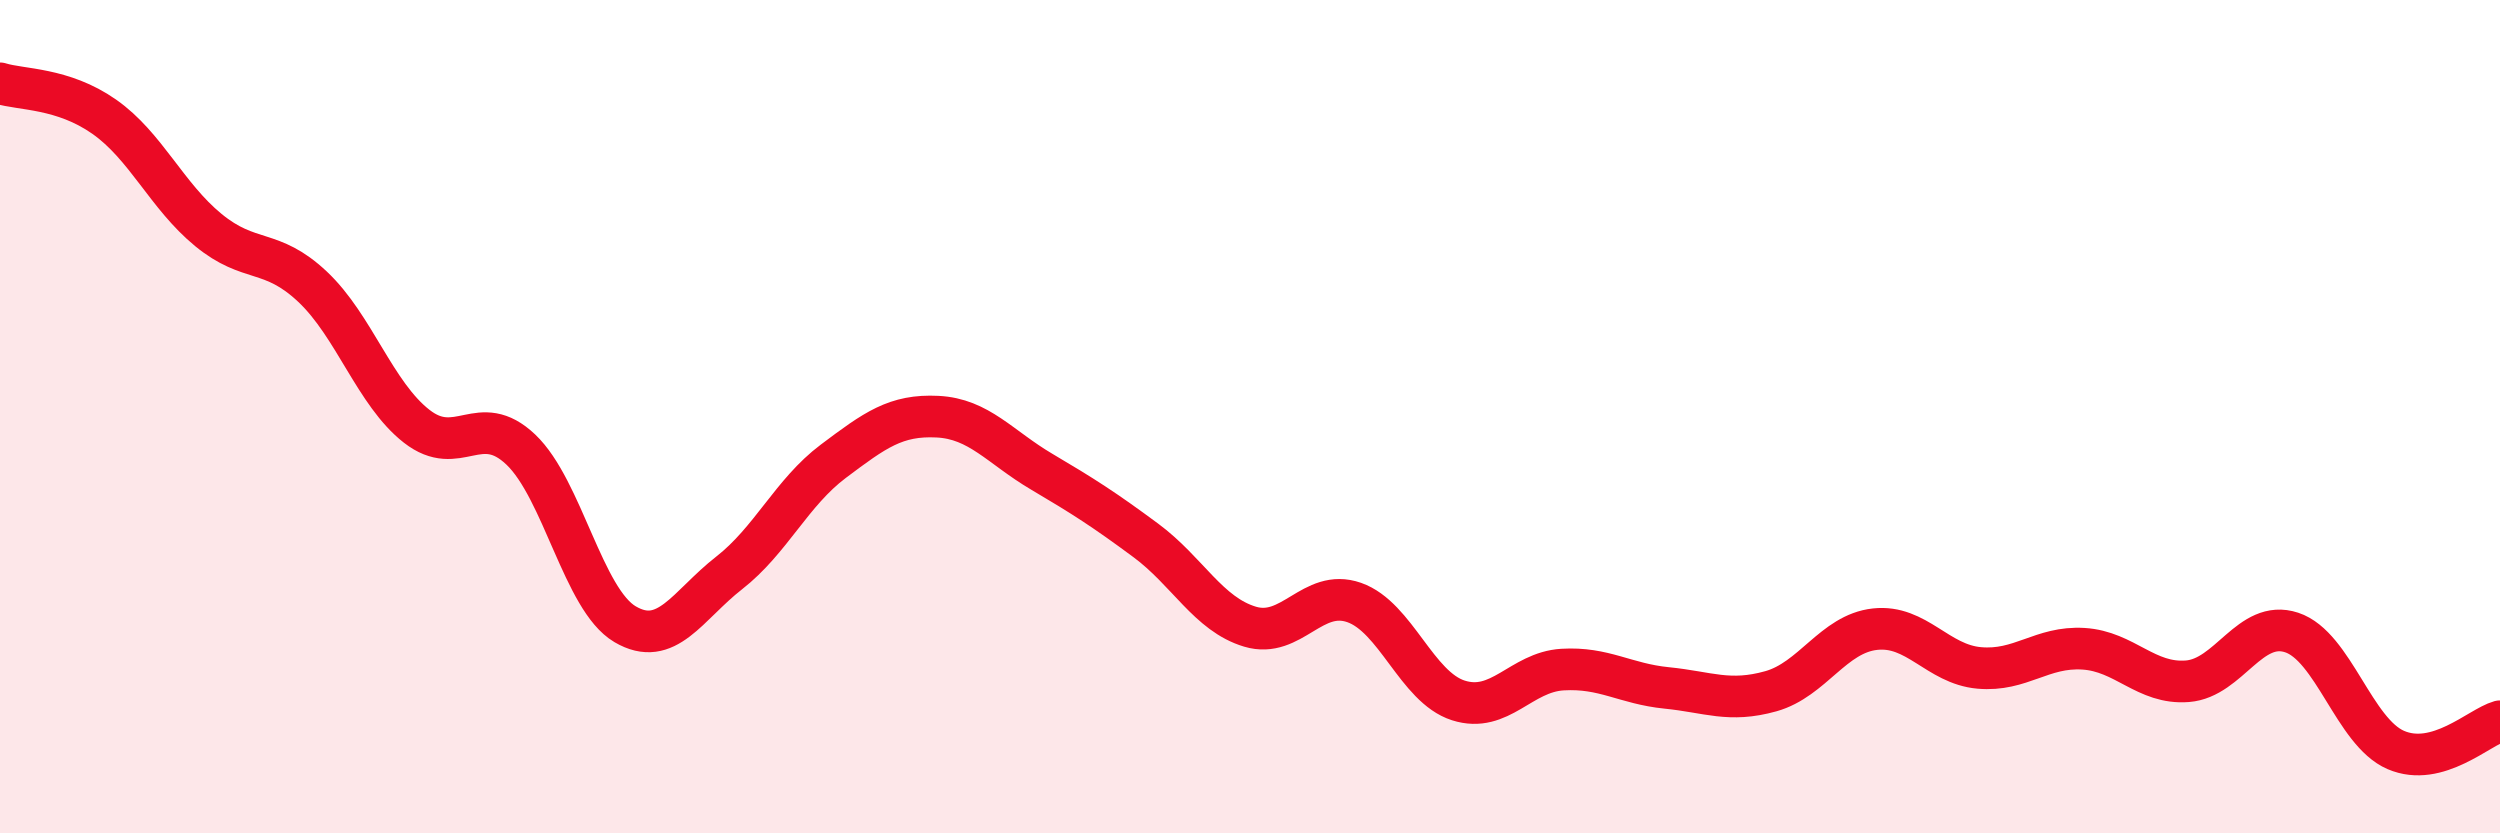 
    <svg width="60" height="20" viewBox="0 0 60 20" xmlns="http://www.w3.org/2000/svg">
      <path
        d="M 0,2 C 0.5,2.16 1.5,2.1 2.5,2.8 C 3.5,3.5 4,4.7 5,5.52 C 6,6.34 6.5,5.94 7.5,6.88 C 8.5,7.82 9,9.45 10,10.23 C 11,11.01 11.5,9.84 12.5,10.79 C 13.5,11.74 14,14.39 15,14.98 C 16,15.57 16.5,14.53 17.5,13.75 C 18.5,12.97 19,11.82 20,11.07 C 21,10.32 21.5,9.95 22.5,10 C 23.5,10.05 24,10.73 25,11.32 C 26,11.91 26.5,12.23 27.5,12.97 C 28.5,13.71 29,14.74 30,15.04 C 31,15.34 31.5,14.11 32.5,14.46 C 33.5,14.81 34,16.49 35,16.81 C 36,17.13 36.5,16.13 37.5,16.07 C 38.5,16.01 39,16.41 40,16.51 C 41,16.61 41.5,16.87 42.5,16.59 C 43.5,16.31 44,15.21 45,15.1 C 46,14.99 46.5,15.94 47.5,16.03 C 48.5,16.12 49,15.51 50,15.57 C 51,15.63 51.5,16.43 52.5,16.35 C 53.5,16.27 54,14.85 55,15.18 C 56,15.51 56.5,17.57 57.5,18 C 58.5,18.43 59.5,17.45 60,17.31L60 20L0 20Z"
        fill="#EB0A25"
        opacity="0.1"
        stroke-linecap="round"
        stroke-linejoin="round"
      />
      <path
        d="M 0,2 C 0.5,2.16 1.5,2.1 2.5,2.8 C 3.5,3.5 4,4.7 5,5.52 C 6,6.34 6.5,5.94 7.5,6.88 C 8.5,7.82 9,9.45 10,10.23 C 11,11.01 11.5,9.84 12.5,10.79 C 13.5,11.74 14,14.39 15,14.98 C 16,15.57 16.5,14.53 17.5,13.75 C 18.5,12.97 19,11.82 20,11.07 C 21,10.32 21.5,9.95 22.5,10 C 23.5,10.05 24,10.73 25,11.32 C 26,11.91 26.5,12.23 27.5,12.97 C 28.5,13.71 29,14.74 30,15.04 C 31,15.34 31.5,14.11 32.5,14.46 C 33.5,14.81 34,16.49 35,16.81 C 36,17.13 36.5,16.13 37.5,16.07 C 38.5,16.01 39,16.41 40,16.51 C 41,16.61 41.5,16.87 42.5,16.59 C 43.5,16.31 44,15.21 45,15.1 C 46,14.99 46.5,15.94 47.5,16.03 C 48.5,16.12 49,15.51 50,15.57 C 51,15.63 51.5,16.43 52.5,16.35 C 53.5,16.27 54,14.85 55,15.18 C 56,15.51 56.5,17.57 57.5,18 C 58.5,18.43 59.5,17.45 60,17.31"
        stroke="#EB0A25"
        stroke-width="1"
        fill="none"
        stroke-linecap="round"
        stroke-linejoin="round"
      />
    </svg>
  